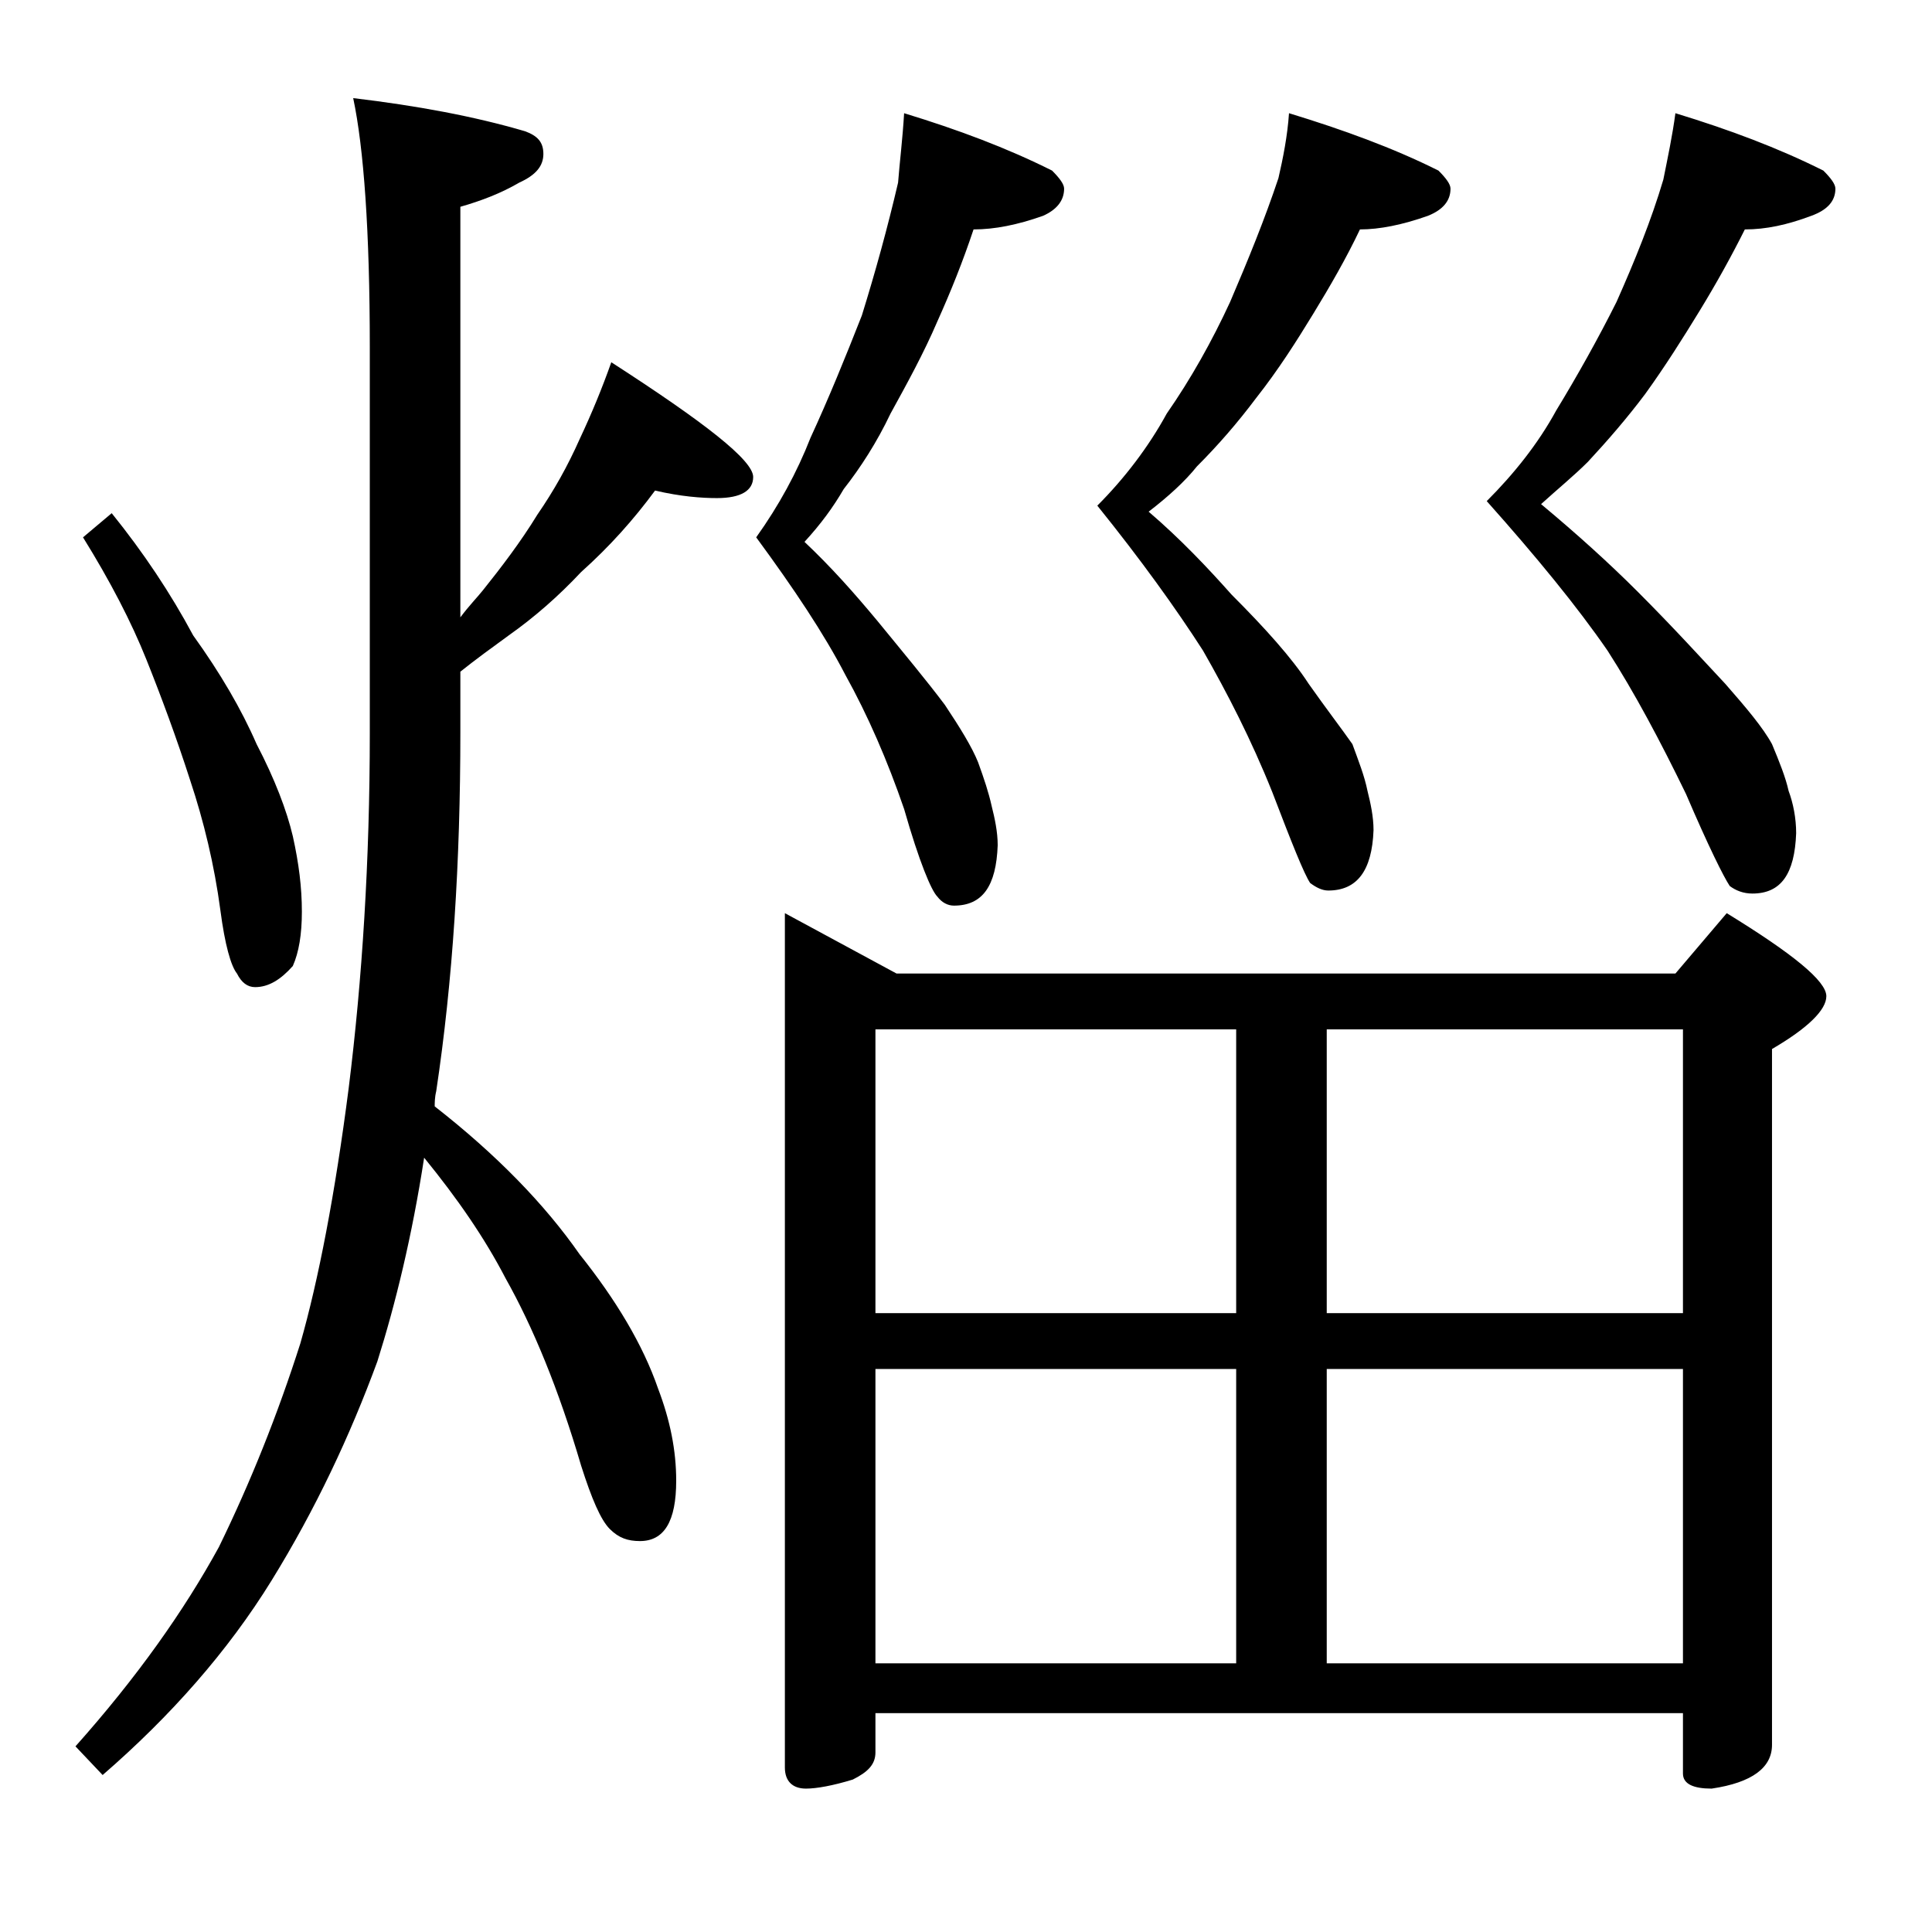<?xml version="1.0" encoding="utf-8"?>
<!-- Generator: Adobe Illustrator 18.0.0, SVG Export Plug-In . SVG Version: 6.00 Build 0)  -->
<!DOCTYPE svg PUBLIC "-//W3C//DTD SVG 1.1//EN" "http://www.w3.org/Graphics/SVG/1.1/DTD/svg11.dtd">
<svg version="1.1" id="Layer_1" xmlns="http://www.w3.org/2000/svg" xmlns:xlink="http://www.w3.org/1999/xlink" x="0px" y="0px"
	 viewBox="0 0 128 128" enable-background="new 0 0 128 128" xml:space="preserve">
<path d="M43.4,32.5c-1.4,1.9-3,3.7-4.9,5.4c-1.5,1.6-3.1,3-4.8,4.2c-1.1,0.8-2.2,1.6-3.2,2.4v4c0,8.6-0.5,16.5-1.6,23.8
	c-0.1,0.4-0.1,0.8-0.1,1c4.1,3.2,7.3,6.5,9.6,9.8c2.4,3,4.2,6,5.2,8.9c0.8,2.1,1.2,4.1,1.2,6.1c0,2.7-0.8,4-2.4,4
	c-0.8,0-1.4-0.2-2-0.8c-0.6-0.6-1.2-2-1.9-4.2c-1.5-5.1-3.2-9.2-5-12.4c-1.4-2.7-3.2-5.3-5.4-8c-0.8,5.2-1.9,9.7-3.1,13.5
	c-1.8,4.9-4.1,9.8-7,14.5c-2.9,4.7-6.7,9-11.2,12.9L5,115.7c4.1-4.6,7.2-9,9.5-13.2c2.1-4.3,3.9-8.8,5.4-13.5
	c1.2-4.2,2.3-9.9,3.2-16.9c0.9-7.2,1.4-15.1,1.4-23.5V23c0-7.7-0.4-13.2-1.1-16.5c4.2,0.5,8,1.2,11.4,2.2C35.6,9,36,9.4,36,10.2
	s-0.5,1.4-1.6,1.9c-1.2,0.7-2.5,1.2-3.9,1.6v27.2c0.6-0.8,1.1-1.3,1.5-1.8c1.2-1.5,2.5-3.2,3.6-5c1.1-1.6,2-3.2,2.8-5
	c0.8-1.7,1.5-3.4,2.1-5.1c6.2,4,9.4,6.5,9.4,7.6c0,0.9-0.8,1.4-2.4,1.4C46.5,33,45.1,32.9,43.4,32.5z M7.4,34
	c2.1,2.6,3.9,5.3,5.4,8.1c1.8,2.5,3.2,4.9,4.2,7.2c1.2,2.3,2,4.4,2.4,6.1c0.4,1.8,0.6,3.4,0.6,5c0,1.5-0.2,2.7-0.6,3.6
	c-0.8,0.9-1.6,1.4-2.5,1.4c-0.5,0-0.9-0.3-1.2-0.9c-0.4-0.5-0.8-1.9-1.1-4.2c-0.4-3-1.1-5.9-2-8.6c-0.9-2.8-1.9-5.5-2.9-8
	s-2.4-5.2-4.2-8.1L7.4,34z M59.9,7.5c3.6,1.1,6.8,2.3,9.8,3.8c0.5,0.5,0.8,0.9,0.8,1.2c0,0.8-0.5,1.4-1.4,1.8
	c-1.7,0.6-3.2,0.9-4.6,0.9c-0.7,2.1-1.5,4.1-2.4,6.1c-0.9,2.1-2,4.1-3.1,6.1c-0.9,1.9-2,3.6-3.1,5c-0.7,1.2-1.5,2.3-2.6,3.5
	c1.8,1.7,3.3,3.4,4.8,5.2c1.8,2.2,3.3,4,4.5,5.6c1,1.5,1.8,2.8,2.2,3.8c0.4,1.1,0.7,2,0.9,2.9c0.2,0.8,0.4,1.7,0.4,2.6
	c-0.1,2.7-1,4-2.9,4c-0.4,0-0.8-0.2-1.1-0.6c-0.4-0.4-1.2-2.3-2.2-5.8c-1.1-3.2-2.4-6.2-3.9-8.9c-1.4-2.7-3.4-5.7-5.9-9.1
	c1.5-2.1,2.7-4.3,3.6-6.6c1.2-2.6,2.3-5.3,3.4-8.1c0.9-2.9,1.7-5.8,2.4-8.8C59.6,10.8,59.8,9.2,59.9,7.5z M52,60.5l7.4,4H111l3.4-4
	c4.4,2.7,6.6,4.5,6.6,5.5c0,0.9-1.2,2.1-3.6,3.5v46.1c0,1.5-1.3,2.5-4,2.9c-1.2,0-1.9-0.3-1.9-1v-4H58v2.6c0,0.8-0.5,1.3-1.5,1.8
	c-1.3,0.4-2.4,0.6-3.1,0.6c-0.9,0-1.4-0.5-1.4-1.4V60.5z M58,87h23.9V68.2H58V87z M58,110.2h23.9V90.7H58V110.2z M85.4,7.5
	c3.6,1.1,6.9,2.3,9.9,3.8c0.5,0.5,0.8,0.9,0.8,1.2c0,0.8-0.5,1.4-1.5,1.8c-1.7,0.6-3.2,0.9-4.5,0.9c-0.9,1.9-2,3.8-3.1,5.6
	c-1.1,1.8-2.3,3.7-3.8,5.6c-1.2,1.6-2.5,3.1-3.9,4.5c-0.8,1-1.9,2-3.2,3c2.1,1.8,3.9,3.7,5.5,5.5c2.2,2.2,4,4.2,5.1,5.9
	c1.2,1.7,2.2,3,2.9,4c0.4,1.1,0.8,2.1,1,3.1c0.2,0.8,0.4,1.7,0.4,2.6c-0.1,2.7-1.1,4-3,4c-0.4,0-0.8-0.2-1.2-0.5
	c-0.4-0.6-1.2-2.6-2.5-6c-1.4-3.5-3-6.6-4.6-9.4c-1.8-2.8-4.1-6-7-9.6c1.8-1.8,3.4-3.9,4.6-6.1c1.6-2.3,3-4.8,4.2-7.4
	c1.2-2.8,2.3-5.5,3.2-8.2C85,10.5,85.3,9,85.4,7.5z M87.9,68.2V87h23.6V68.2H87.9z M87.9,110.2h23.6V90.7H87.9V110.2z M111,7.5
	c3.6,1.1,6.8,2.3,9.8,3.8c0.5,0.5,0.8,0.9,0.8,1.2c0,0.8-0.5,1.4-1.6,1.8c-1.6,0.6-3,0.9-4.4,0.9c-0.9,1.8-1.9,3.6-3,5.4
	c-1.1,1.8-2.3,3.7-3.6,5.5c-1.2,1.6-2.5,3.1-3.8,4.5c-0.9,0.9-2,1.8-3.1,2.8c2.4,2,4.5,3.9,6.4,5.8c2.4,2.4,4.3,4.5,5.8,6.1
	c1.4,1.6,2.5,2.9,3.1,4c0.5,1.2,0.9,2.2,1.1,3.1c0.3,0.8,0.5,1.8,0.5,2.8c-0.1,2.7-1,4-2.9,4c-0.6,0-1.1-0.2-1.5-0.5
	c-0.4-0.6-1.4-2.6-2.9-6.1c-1.7-3.5-3.4-6.7-5.2-9.5c-2-2.9-4.7-6.2-8-9.9c1.8-1.8,3.4-3.8,4.6-6c1.4-2.3,2.8-4.8,4-7.2
	c1.2-2.7,2.3-5.4,3.1-8.1C110.5,10.4,110.8,9,111,7.5z"/>
</svg>
